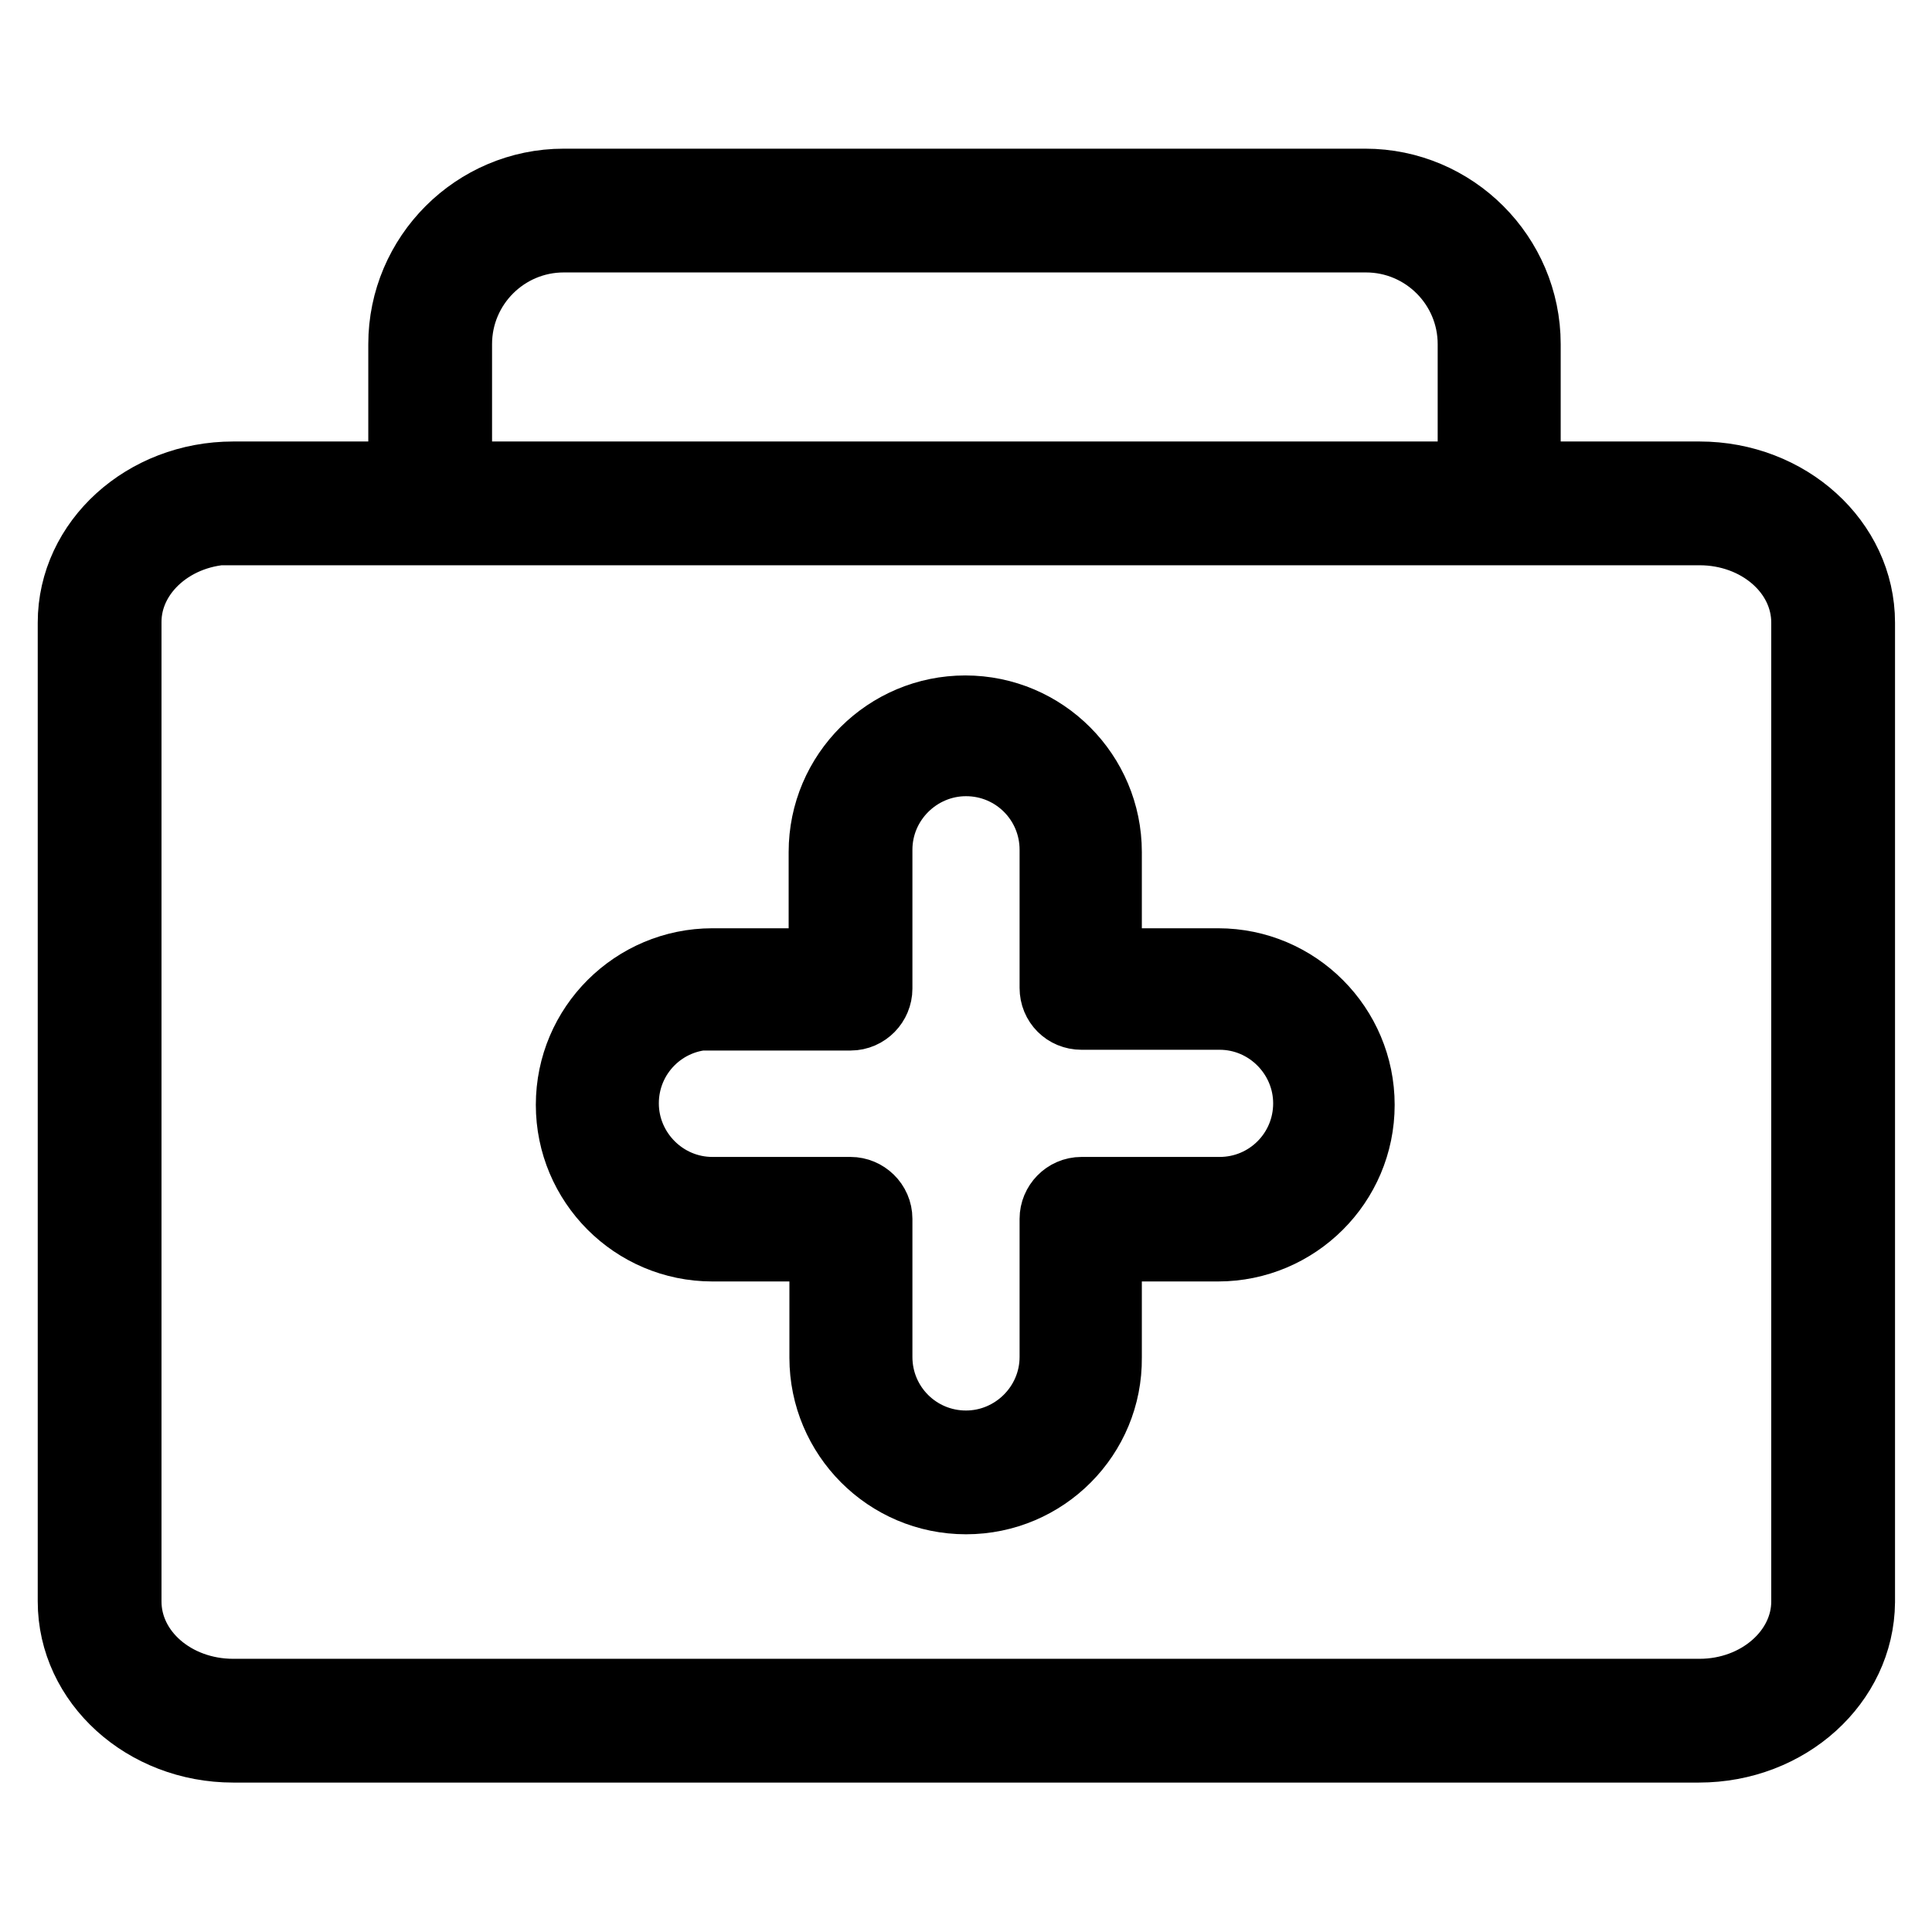 <?xml version="1.0" encoding="utf-8"?>
<!-- Svg Vector Icons : http://www.onlinewebfonts.com/icon -->
<!DOCTYPE svg PUBLIC "-//W3C//DTD SVG 1.1//EN" "http://www.w3.org/Graphics/SVG/1.1/DTD/svg11.dtd">
<svg version="1.1" xmlns="http://www.w3.org/2000/svg" xmlns:xlink="http://www.w3.org/1999/xlink" x="0px" y="0px" viewBox="0 0 256 256" enable-background="new 0 0 256 256" xml:space="preserve">
<g> <path stroke-width="10" fill-opacity="0" stroke="#000000"  d="M225.1,231.2H30.9c-11.5,0-20.9-8.5-20.9-19V82.5c0-10.5,9.4-19,20.9-19h194.3c11.5,0,20.9,8.5,20.9,19 v129.8C246,222.7,236.7,231.2,225.1,231.2L225.1,231.2z M30.9,69.8c-8,0-14.5,5.7-14.5,12.6v129.8c0,7,6.5,12.6,14.5,12.6h194.3 c8,0,14.5-5.7,14.5-12.6V82.5c0-7-6.5-12.6-14.5-12.6H30.9z M198.6,69.8H57c-1.7,0-3.2-1.4-3.2-3.2v-21c0-11.5,9.4-20.9,20.9-20.9 h106.2c11.5,0,20.9,9.4,20.9,20.9v21C201.8,68.4,200.4,69.8,198.6,69.8z M60.2,63.5h135.3V45.6c0-8-6.5-14.5-14.5-14.5H74.7 c-8,0-14.5,6.5-14.5,14.5V63.5z M128,198.3c-10.2,0-18.4-8.3-18.4-18.4v-15.1H94.4c-10.2,0-18.4-8.3-18.4-18.4 c0-10.2,8.3-18.4,18.4-18.4h15.1v-15.1c0-10.2,8.3-18.4,18.4-18.4c10.2,0,18.4,8.3,18.4,18.4v15.1h15.1c10.2,0,18.4,8.3,18.4,18.4 c0,10.2-8.3,18.4-18.4,18.4h-15.1v15.1C146.4,190,138.2,198.3,128,198.3z M94.4,134.1c-6.7,0-12.1,5.4-12.1,12.1 c0,6.6,5.4,12.1,12.1,12.1h18.3c1.7,0,3.2,1.4,3.2,3.2v18.3c0,6.7,5.4,12.1,12.1,12.1c6.6,0,12.1-5.4,12.1-12.1v-18.3 c0-1.7,1.4-3.2,3.2-3.2h18.3c6.7,0,12.1-5.4,12.1-12.1c0-6.6-5.4-12.1-12.1-12.1h-18.3c-1.8,0-3.2-1.4-3.2-3.2v-18.3 c0-6.7-5.4-12.1-12.1-12.1c-6.6,0-12.1,5.4-12.1,12.1V131c0,1.7-1.4,3.2-3.2,3.2H94.4z"/></g>
</svg>